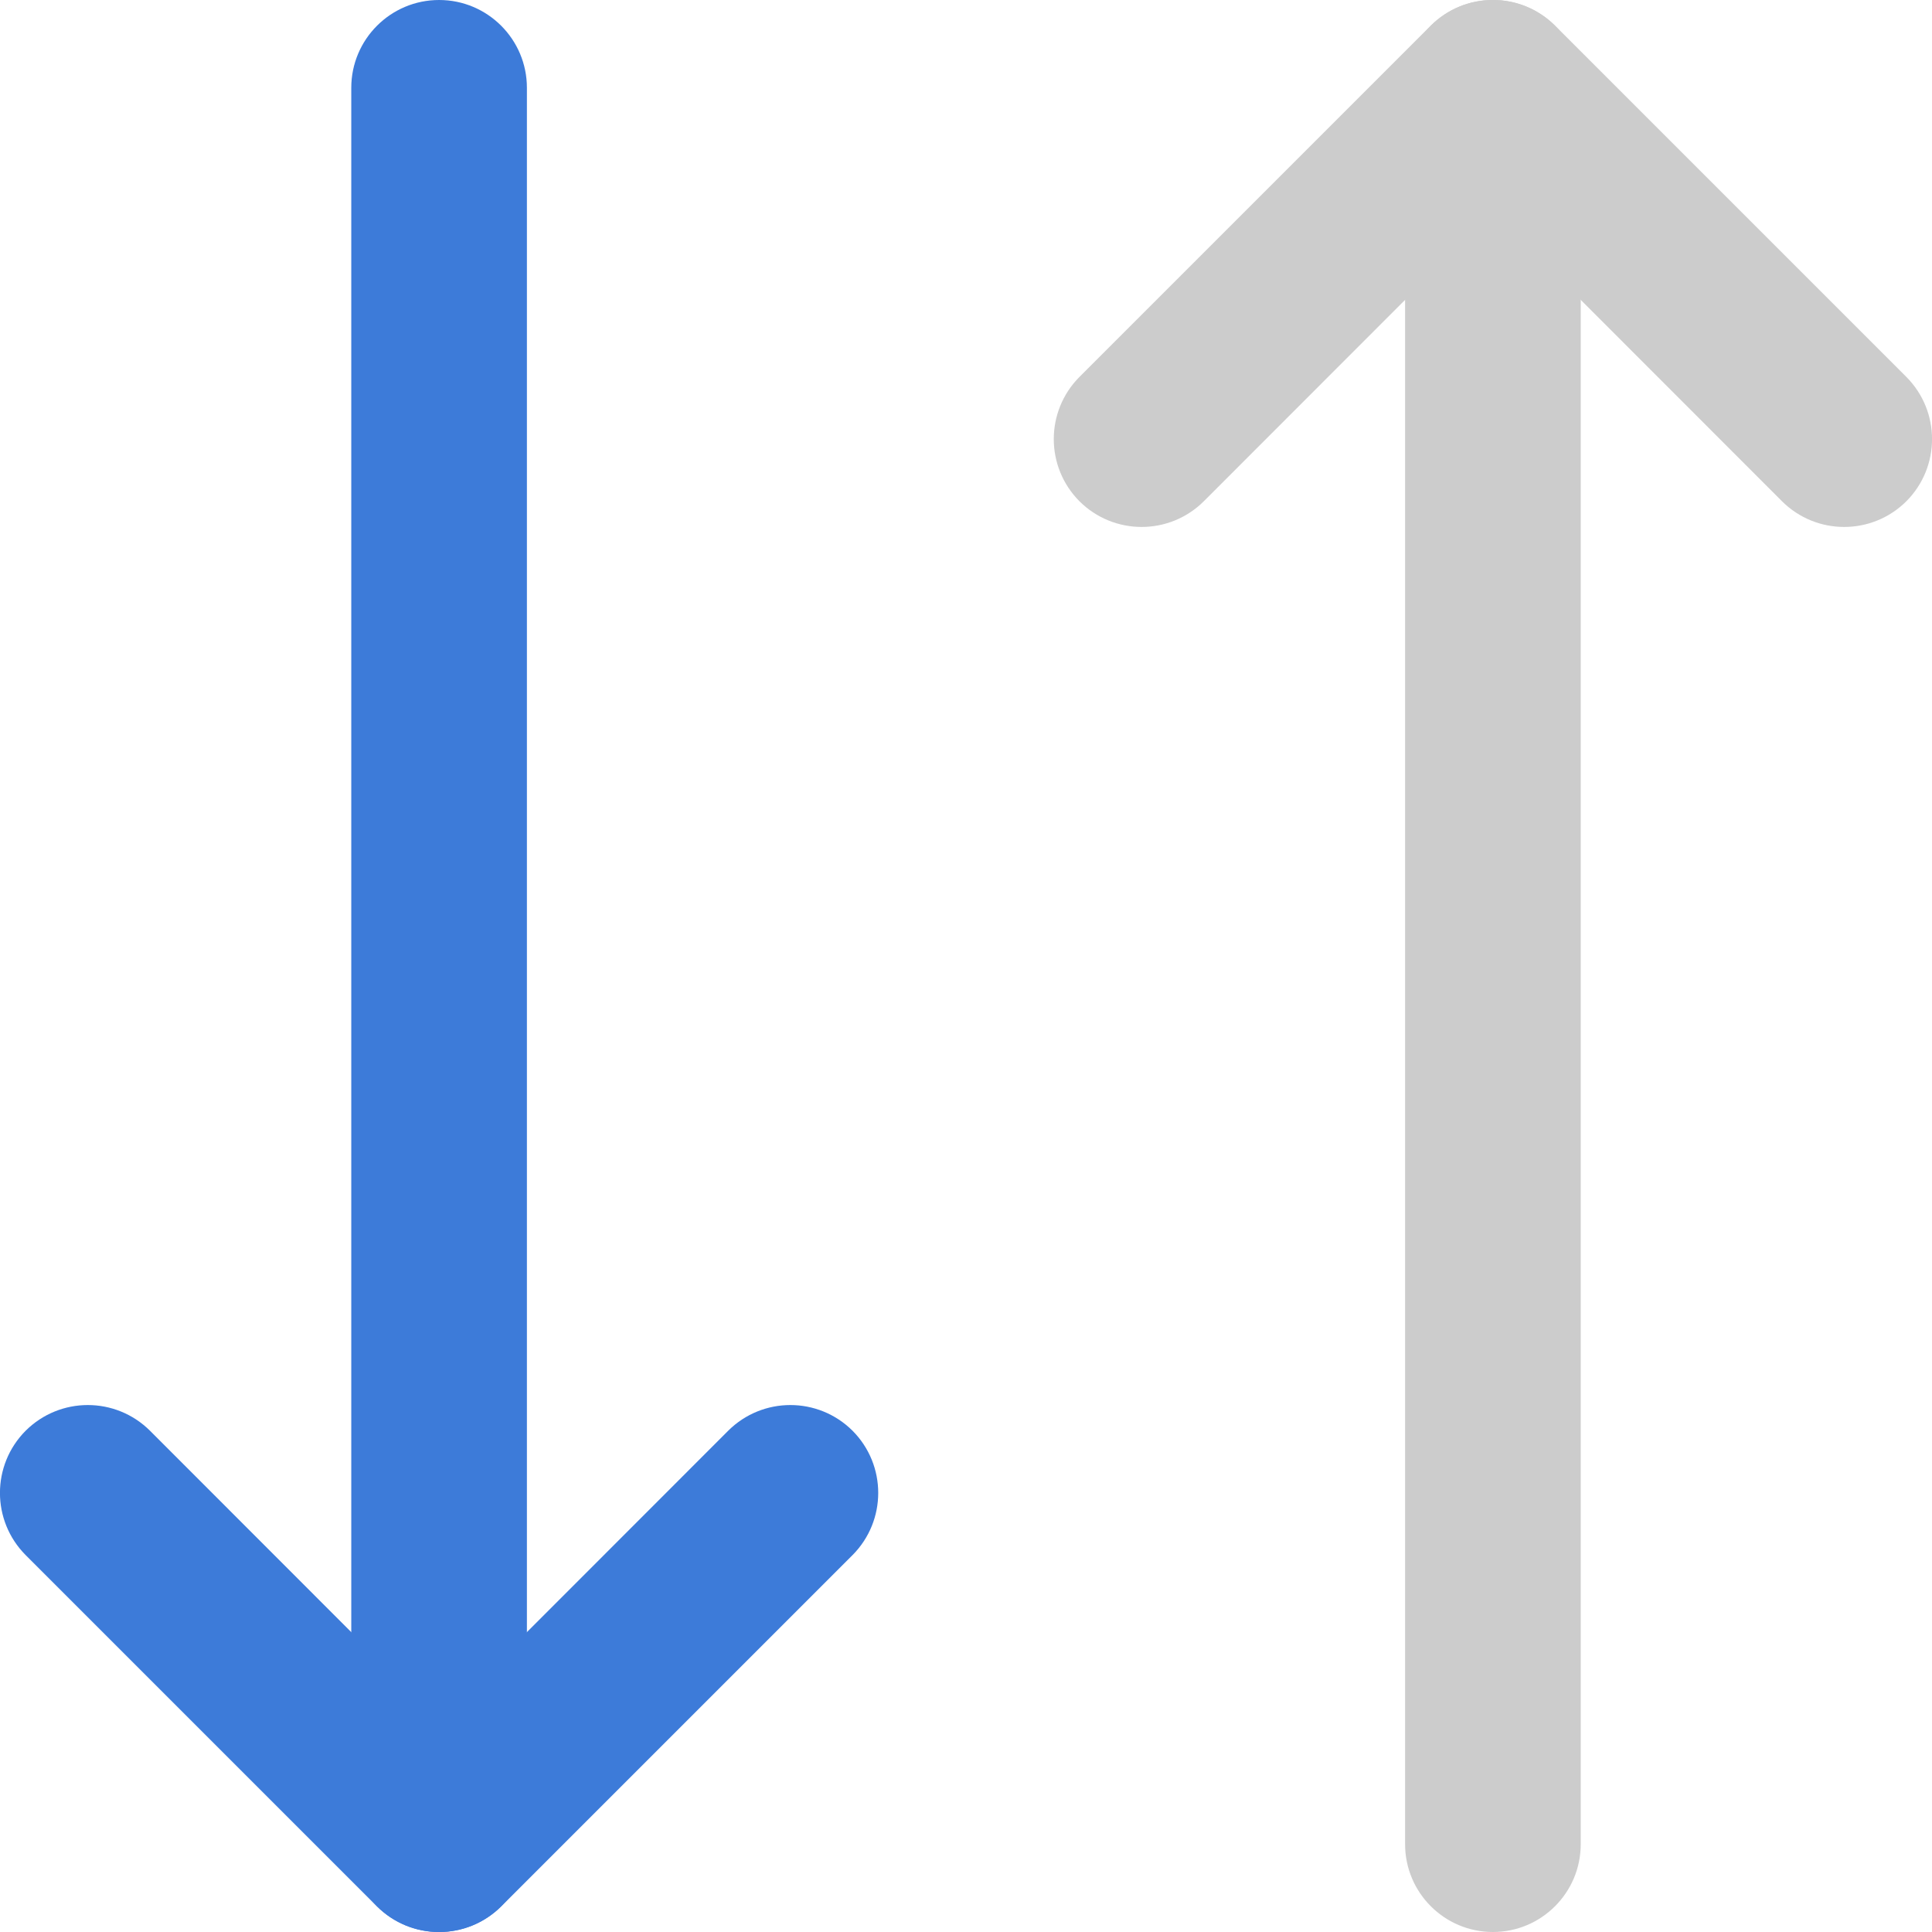 <svg width="11" height="11" viewBox="0 0 11 11" fill="none" xmlns="http://www.w3.org/2000/svg">
<g id="swap 1" clip-path="url(#clip0_249_8093)">
<g id="Group">
<path id="Vector" fill-rule="evenodd" clip-rule="evenodd" d="M0.146 8.146C0.342 7.951 0.658 7.951 0.854 8.146L2.5 9.793L4.146 8.146C4.342 7.951 4.658 7.951 4.854 8.146C5.049 8.342 5.049 8.658 4.854 8.854L2.854 10.854C2.658 11.049 2.342 11.049 2.146 10.854L0.146 8.854C-0.049 8.658 -0.049 8.342 0.146 8.146Z" fill="#3D7BD9"/>
<path id="Vector_2" fill-rule="evenodd" clip-rule="evenodd" d="M2.5 0C2.776 0 3 0.224 3 0.5V10.5C3 10.776 2.776 11 2.5 11C2.224 11 2 10.776 2 10.5V0.5C2 0.224 2.224 0 2.5 0Z" fill="#3D7BD9"/>
<path id="Vector_3" fill-rule="evenodd" clip-rule="evenodd" d="M8.146 0.146C8.342 -0.049 8.658 -0.049 8.854 0.146L10.854 2.146C11.049 2.342 11.049 2.658 10.854 2.854C10.658 3.049 10.342 3.049 10.146 2.854L8.5 1.207L6.854 2.854C6.658 3.049 6.342 3.049 6.146 2.854C5.951 2.658 5.951 2.342 6.146 2.146L8.146 0.146Z" fill="#CCC"/>
<path id="Vector_4" fill-rule="evenodd" clip-rule="evenodd" d="M8.5 0C8.776 0 9 0.224 9 0.5V10.5C9 10.776 8.776 11 8.5 11C8.224 11 8 10.776 8 10.5V0.5C8 0.224 8.224 0 8.5 0Z" fill="#CCC"/>
</g>
</g>
<defs>
<clipPath id="clip0_249_8093">
<rect width="11" height="11" fill="white"/>
</clipPath>
</defs>
</svg>
